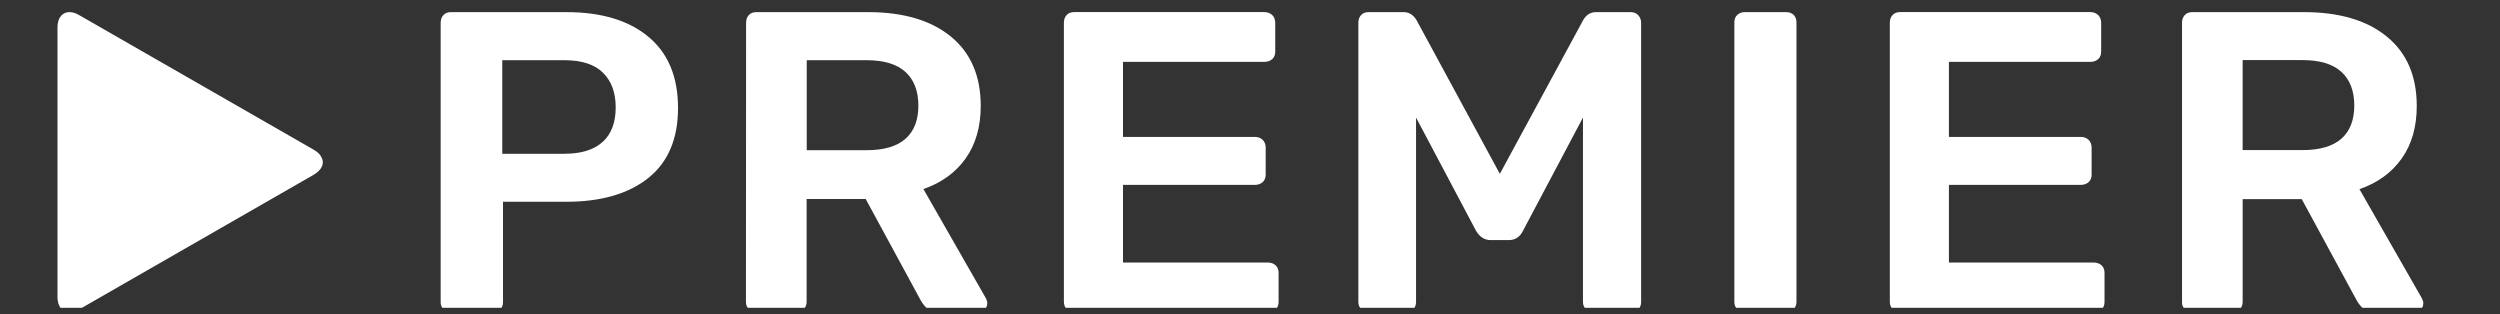 <svg width="199" height="25" viewBox="0 0 199 25" fill="none" xmlns="http://www.w3.org/2000/svg">
<rect x="0" y="0" width="199" height="25" fill="#333333" stroke="none"/>
<g clip-path="url(#clip0_243_1288)">
<path d="M25.628 12.599C25.533 12.354 25.315 12.108 24.973 11.919L6.297 1.201C5.356 0.652 4.576 1.097 4.576 2.184V23.639C4.576 24.726 5.356 25.171 6.297 24.631L24.983 13.903C25.315 13.705 25.534 13.468 25.638 13.223C25.676 13.119 25.696 13.014 25.696 12.911C25.696 12.807 25.675 12.703 25.628 12.599Z" fill="white"/>
<path d="M35.304 24.622C35.466 24.783 35.656 24.858 35.884 24.858H39.183C39.43 24.858 39.639 24.782 39.801 24.642C39.962 24.491 40.039 24.291 40.039 24.046V16.06H45.086C47.851 16.06 50.028 15.426 51.605 14.169C53.183 12.903 53.971 11.05 53.971 8.593C53.971 6.117 53.183 4.226 51.605 2.922C50.037 1.617 47.86 0.966 45.094 0.966H35.894C35.637 0.966 35.438 1.042 35.295 1.202C35.144 1.363 35.077 1.571 35.077 1.817V24.037C35.066 24.273 35.151 24.461 35.304 24.622ZM39.98 4.792H44.923C46.301 4.792 47.318 5.122 47.993 5.784C48.667 6.446 49.01 7.362 49.01 8.553C49.01 9.763 48.657 10.68 47.964 11.304C47.27 11.928 46.254 12.24 44.923 12.24H39.98V4.792V4.792Z" fill="white"/>
<path d="M59.377 24.036C59.377 24.263 59.453 24.461 59.615 24.613C59.777 24.774 59.967 24.85 60.195 24.85H63.351C63.608 24.85 63.807 24.774 63.969 24.613C64.13 24.452 64.207 24.263 64.207 24.036V15.842H68.911L73.303 23.933C73.464 24.207 73.645 24.424 73.854 24.594C74.063 24.765 74.348 24.85 74.71 24.85H77.866C78.046 24.85 78.218 24.784 78.359 24.642C78.511 24.51 78.588 24.33 78.588 24.131C78.588 24.017 78.55 23.894 78.484 23.753L73.503 15.048C74.948 14.547 76.07 13.734 76.868 12.609C77.666 11.485 78.066 10.085 78.066 8.431C78.066 6.04 77.268 4.196 75.68 2.903C74.112 1.618 71.906 0.965 69.093 0.965H60.206C59.949 0.965 59.75 1.041 59.607 1.201C59.456 1.362 59.389 1.57 59.389 1.816L59.377 24.036ZM64.216 4.792H68.987C70.355 4.792 71.392 5.104 72.076 5.728C72.76 6.352 73.102 7.25 73.102 8.403C73.102 9.565 72.76 10.444 72.076 11.049C71.392 11.653 70.355 11.956 68.987 11.956H64.216V4.792Z" fill="white"/>
<path d="M100.919 20.898H89.39V14.716H99.892C100.139 14.716 100.349 14.64 100.51 14.499C100.672 14.348 100.748 14.149 100.748 13.904V11.749C100.748 11.503 100.672 11.295 100.51 11.134C100.349 10.974 100.139 10.898 99.892 10.898H89.39V4.924H100.653C100.9 4.924 101.109 4.848 101.271 4.707C101.433 4.556 101.509 4.357 101.509 4.111V1.815C101.509 1.569 101.433 1.361 101.271 1.2C101.099 1.039 100.891 0.963 100.643 0.963H85.503C85.246 0.963 85.046 1.039 84.904 1.2C84.752 1.361 84.686 1.569 84.686 1.815V24.035C84.686 24.262 84.762 24.46 84.924 24.612C85.085 24.773 85.276 24.849 85.504 24.849H100.92C101.167 24.849 101.376 24.773 101.538 24.632C101.699 24.481 101.776 24.282 101.776 24.036V21.71C101.776 21.465 101.691 21.257 101.538 21.115C101.375 20.974 101.166 20.898 100.919 20.898Z" fill="white"/>
<path d="M129.786 0.965H127.039C126.602 0.965 126.259 1.182 126.013 1.616L119.388 13.838L112.763 1.616C112.506 1.182 112.164 0.965 111.727 0.965H108.942C108.685 0.965 108.486 1.041 108.343 1.201C108.191 1.362 108.125 1.57 108.125 1.816V24.036C108.125 24.263 108.201 24.461 108.363 24.613C108.525 24.774 108.715 24.85 108.943 24.85H111.9C112.147 24.85 112.346 24.774 112.499 24.613C112.651 24.452 112.717 24.263 112.717 24.036V9.357L117.488 18.364C117.782 18.865 118.172 19.111 118.657 19.111H120.102C120.606 19.111 120.986 18.865 121.233 18.364L126.004 9.357V24.036C126.004 24.263 126.08 24.461 126.242 24.613C126.403 24.774 126.594 24.85 126.822 24.85H129.778C130.025 24.85 130.234 24.774 130.396 24.633C130.558 24.482 130.634 24.283 130.634 24.037V1.817C130.634 1.571 130.549 1.363 130.396 1.202C130.242 1.041 130.033 0.965 129.786 0.965Z" fill="white"/>
<path d="M142.171 0.965H138.873C138.645 0.965 138.446 1.041 138.293 1.182C138.131 1.332 138.055 1.532 138.055 1.777V24.036C138.055 24.263 138.131 24.461 138.293 24.613C138.454 24.774 138.645 24.85 138.873 24.85H142.171C142.418 24.85 142.628 24.774 142.77 24.613C142.922 24.452 142.999 24.263 142.999 24.036V1.777C142.999 1.532 142.922 1.324 142.77 1.182C142.628 1.041 142.418 0.965 142.171 0.965Z" fill="white"/>
<path d="M166.663 20.898H155.134V14.716H165.637C165.883 14.716 166.093 14.64 166.254 14.499C166.416 14.348 166.492 14.149 166.492 13.904V11.749C166.492 11.503 166.416 11.295 166.254 11.134C166.093 10.974 165.883 10.898 165.637 10.898H155.134V4.924H166.397C166.644 4.924 166.853 4.848 167.015 4.707C167.177 4.556 167.253 4.357 167.253 4.111V1.815C167.253 1.569 167.177 1.361 167.015 1.2C166.843 1.039 166.635 0.963 166.387 0.963H151.247C150.99 0.963 150.791 1.039 150.648 1.2C150.496 1.361 150.43 1.569 150.43 1.815V24.035C150.43 24.262 150.506 24.46 150.668 24.612C150.829 24.773 151.02 24.849 151.248 24.849H166.664C166.911 24.849 167.12 24.773 167.282 24.632C167.444 24.481 167.52 24.282 167.52 24.036V21.71C167.52 21.465 167.435 21.257 167.282 21.115C167.119 20.974 166.91 20.898 166.663 20.898Z" fill="white"/>
<path d="M173.923 24.622C174.085 24.783 174.275 24.859 174.504 24.859H177.659C177.916 24.859 178.115 24.783 178.277 24.622C178.439 24.461 178.515 24.272 178.515 24.045V15.851H183.22L187.611 23.941C187.773 24.216 187.953 24.433 188.163 24.603C188.372 24.774 188.656 24.859 189.018 24.859H192.174C192.355 24.859 192.526 24.793 192.668 24.651C192.82 24.518 192.896 24.339 192.896 24.14C192.896 24.026 192.858 23.903 192.792 23.762L187.812 15.057C189.256 14.556 190.378 13.743 191.176 12.618C191.975 11.493 192.374 10.094 192.374 8.44C192.374 6.048 191.576 4.205 189.988 2.911C188.411 1.616 186.206 0.965 183.393 0.965H174.506C174.249 0.965 174.05 1.041 173.907 1.201C173.755 1.362 173.689 1.57 173.689 1.816V24.036C173.676 24.273 173.762 24.461 173.923 24.622ZM183.285 4.783C184.654 4.783 185.69 5.095 186.374 5.719C187.059 6.344 187.401 7.241 187.401 8.394C187.401 9.557 187.059 10.435 186.374 11.04C185.69 11.644 184.654 11.947 183.285 11.947H178.514V4.783H183.285Z" fill="white"/>
</g>
<defs>
<clipPath id="clip0_243_1288">
<rect width="199" height="24" fill="white" transform="translate(0 0.5)"/>
</clipPath>
</defs>
</svg>
